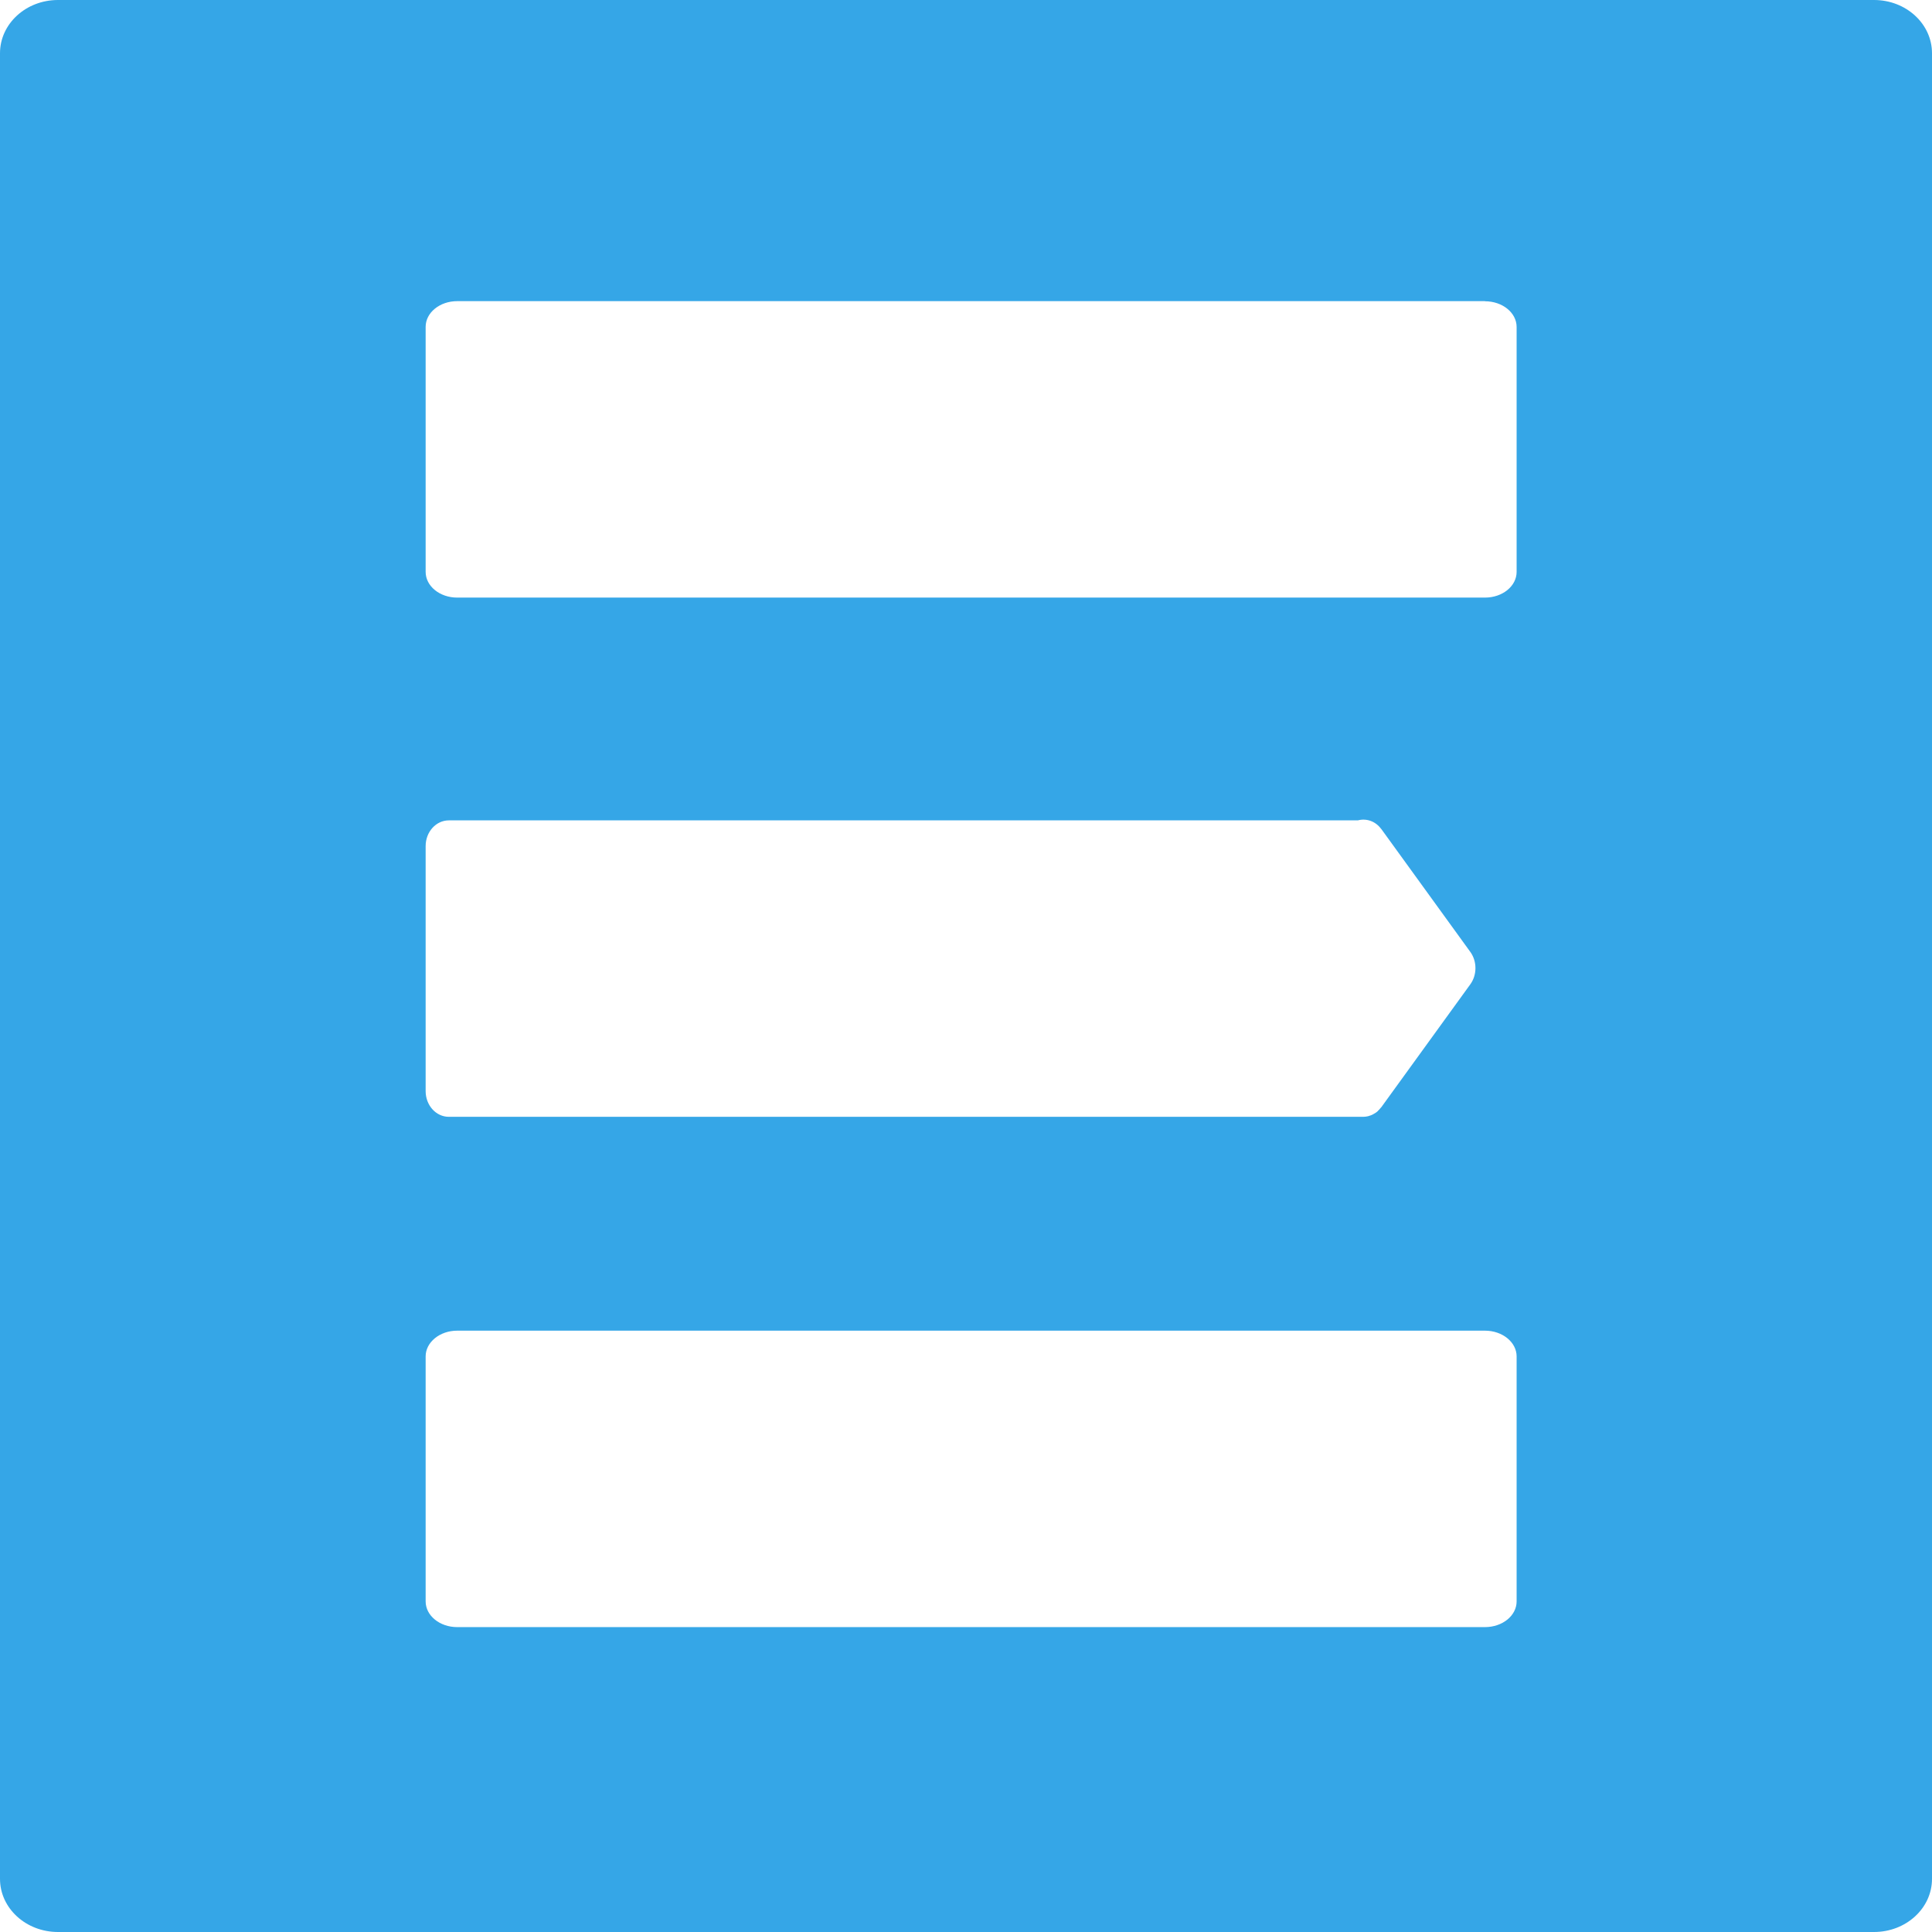<svg xmlns="http://www.w3.org/2000/svg" width="16" height="16" fill="none" viewBox="0 0 16 16"><path fill="#35A6E7" fill-rule="evenodd" d="M15.52 0c.265 0 .48.197.48.441V15.56c0 .243-.215.44-.48.44H.48C.215 16 0 15.803 0 15.56V.441C0 .197.215 0 .48 0H15.52Zm-3.222 11.02H3.786c-.144 0-.261.096-.261.213v2.029c0 .118.117.213.261.213h8.512c.145 0 .262-.095.262-.213v-2.029c0-.117-.117-.213-.262-.213Zm-.859-4.154c-.047-.065-.122-.091-.194-.072H3.717c-.106 0-.192.095-.192.213v2.029c0 .118.086.213.192.213h7.572c.014 0 .028-.002.041-.005.003-.001.006-.002.009-.003.01-.003.02-.006.029-.011.004-.002.008-.005.012-.007l.012-.007.011-.008c.004-.003.008-.007.011-.011.007-.006.013-.013.019-.021.002-.002.004-.004.006-.006l.738-1.019c.056-.078.056-.189 0-.267l-.738-1.019Zm.859-4.372H3.786c-.144 0-.261.095-.261.213v2.029c0 .118.117.213.261.213h8.512c.145 0 .262-.095.262-.213V2.708c0-.118-.117-.213-.262-.213Z" clip-rule="evenodd"/></svg>